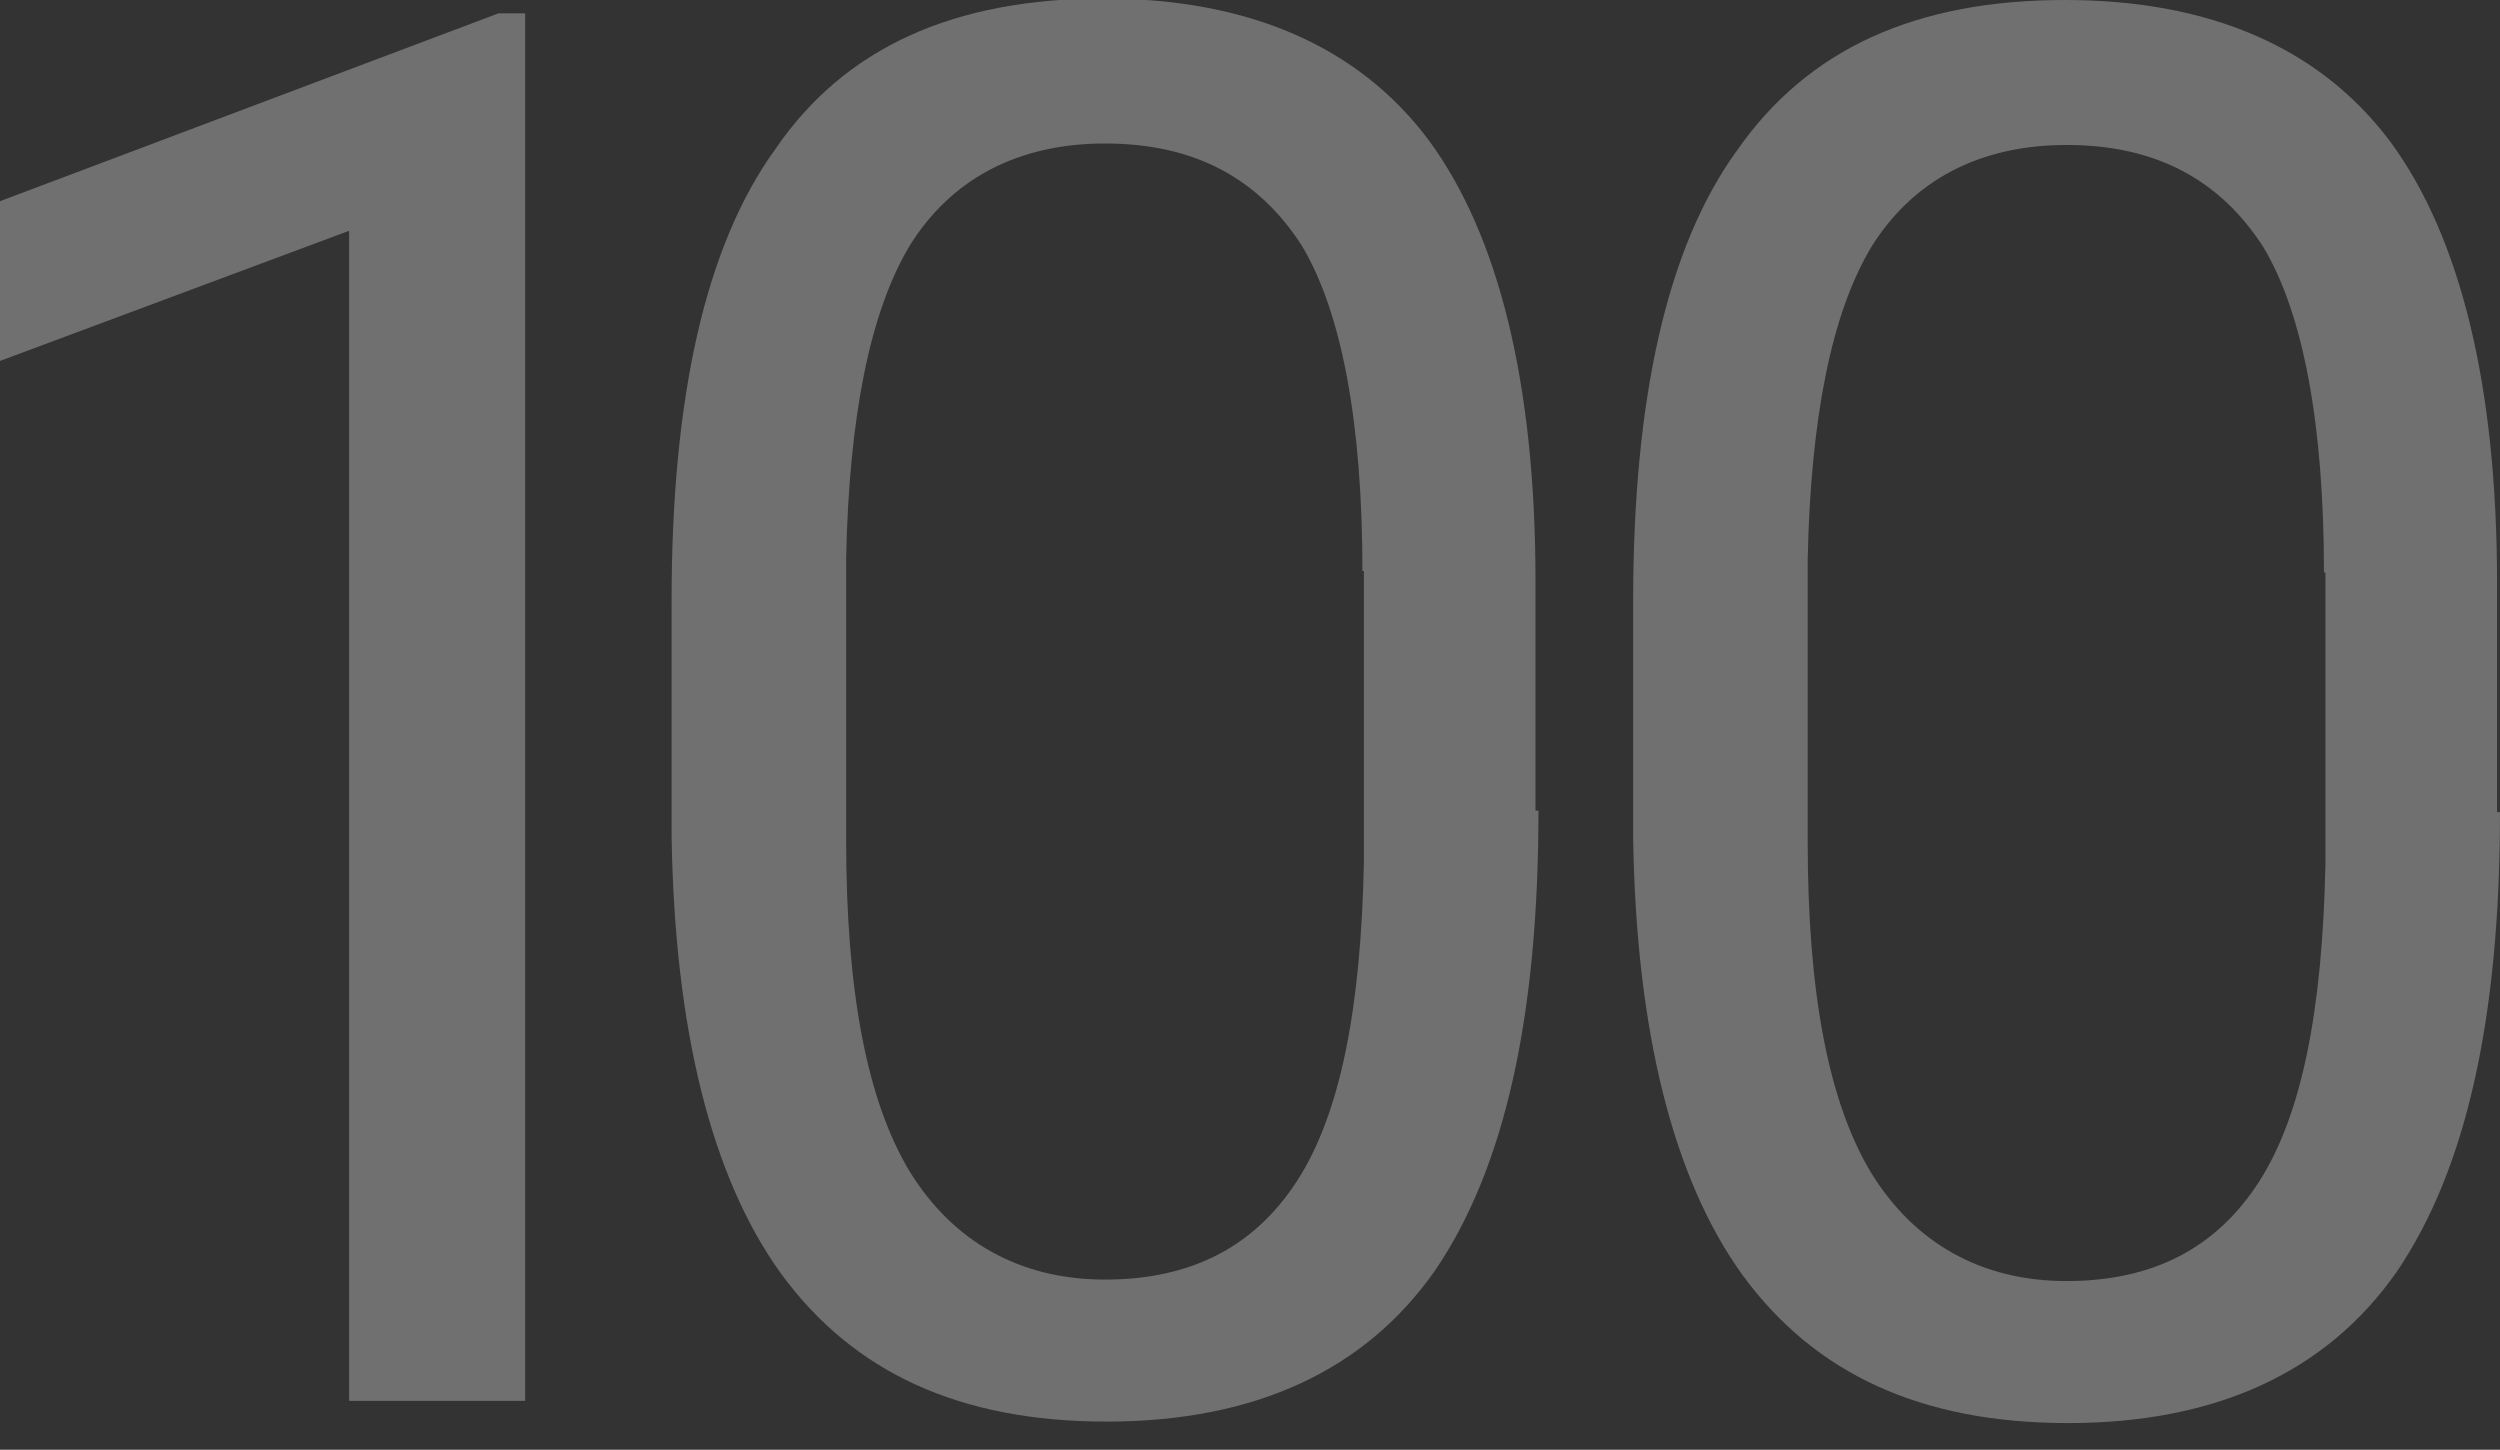 <svg width="169" height="98" viewBox="0 0 169 98" fill="none" xmlns="http://www.w3.org/2000/svg">
<rect x="0" y="0" width="169" height="98" fill="#333333" stroke="none"/>
<g opacity="0.3">
	<path d="M35.5,94.7H23.6V15.6L0,24.4V13.6L33.7,0.9h1.8V94.7z" fill="white"/>
	<path d="M169,54.9c0,14-2.3,24.2-7,31.1c-4.7,6.7-12.1,10.2-22.2,10.2c-9.9,0-17.1-3.3-22-10
			c-4.7-6.5-7.2-16.5-7.4-29.6V40.7c0-13.8,2.3-24,7-30.5C122.2,3.3,129.5,0,139.6,0c9.9,0,17.3,3.3,22,9.6
			c4.7,6.4,7.2,16.4,7.2,29.8v15.5H169z M157.1,38.7c0-10-1.4-17.5-4.1-22c-2.9-4.5-7.2-6.9-13.3-6.9c-5.9,0-10.4,2.4-13.2,6.9
			c-2.7,4.5-4.1,11.6-4.3,21.1v19.1c0,10.2,1.4,17.6,4.3,22.4c2.9,4.7,7.4,7.3,13.2,7.3s10.1-2.2,13-6.7c2.9-4.5,4.3-11.6,4.5-21.5
			V38.7z" fill="white"/>
	<path d="M104,54.8c0,14-2.3,24.2-7,31.1c-4.7,6.7-12.1,10.2-22.2,10.2c-9.9,0-17.1-3.3-22-10
			c-4.7-6.5-7.2-16.5-7.4-29.6V40.6c0-13.8,2.3-24,7-30.5C57.1,3.2,64.5-0.1,74.6-0.1c9.9,0,17.3,3.3,22,9.6
			c4.7,6.4,7.2,16.4,7.2,29.8v15.5H104z M92.1,38.6c0-10-1.4-17.5-4.1-22c-2.9-4.5-7.2-6.9-13.3-6.9c-5.9,0-10.4,2.4-13.2,6.9
			c-2.7,4.5-4.1,11.6-4.3,21.1v19.1c0,10.2,1.4,17.6,4.3,22.4c2.9,4.7,7.4,7.3,13.2,7.3s10.1-2.2,13-6.7c2.9-4.5,4.3-11.6,4.5-21.5
			V38.6z" fill="white"/>
</g>
</svg>

